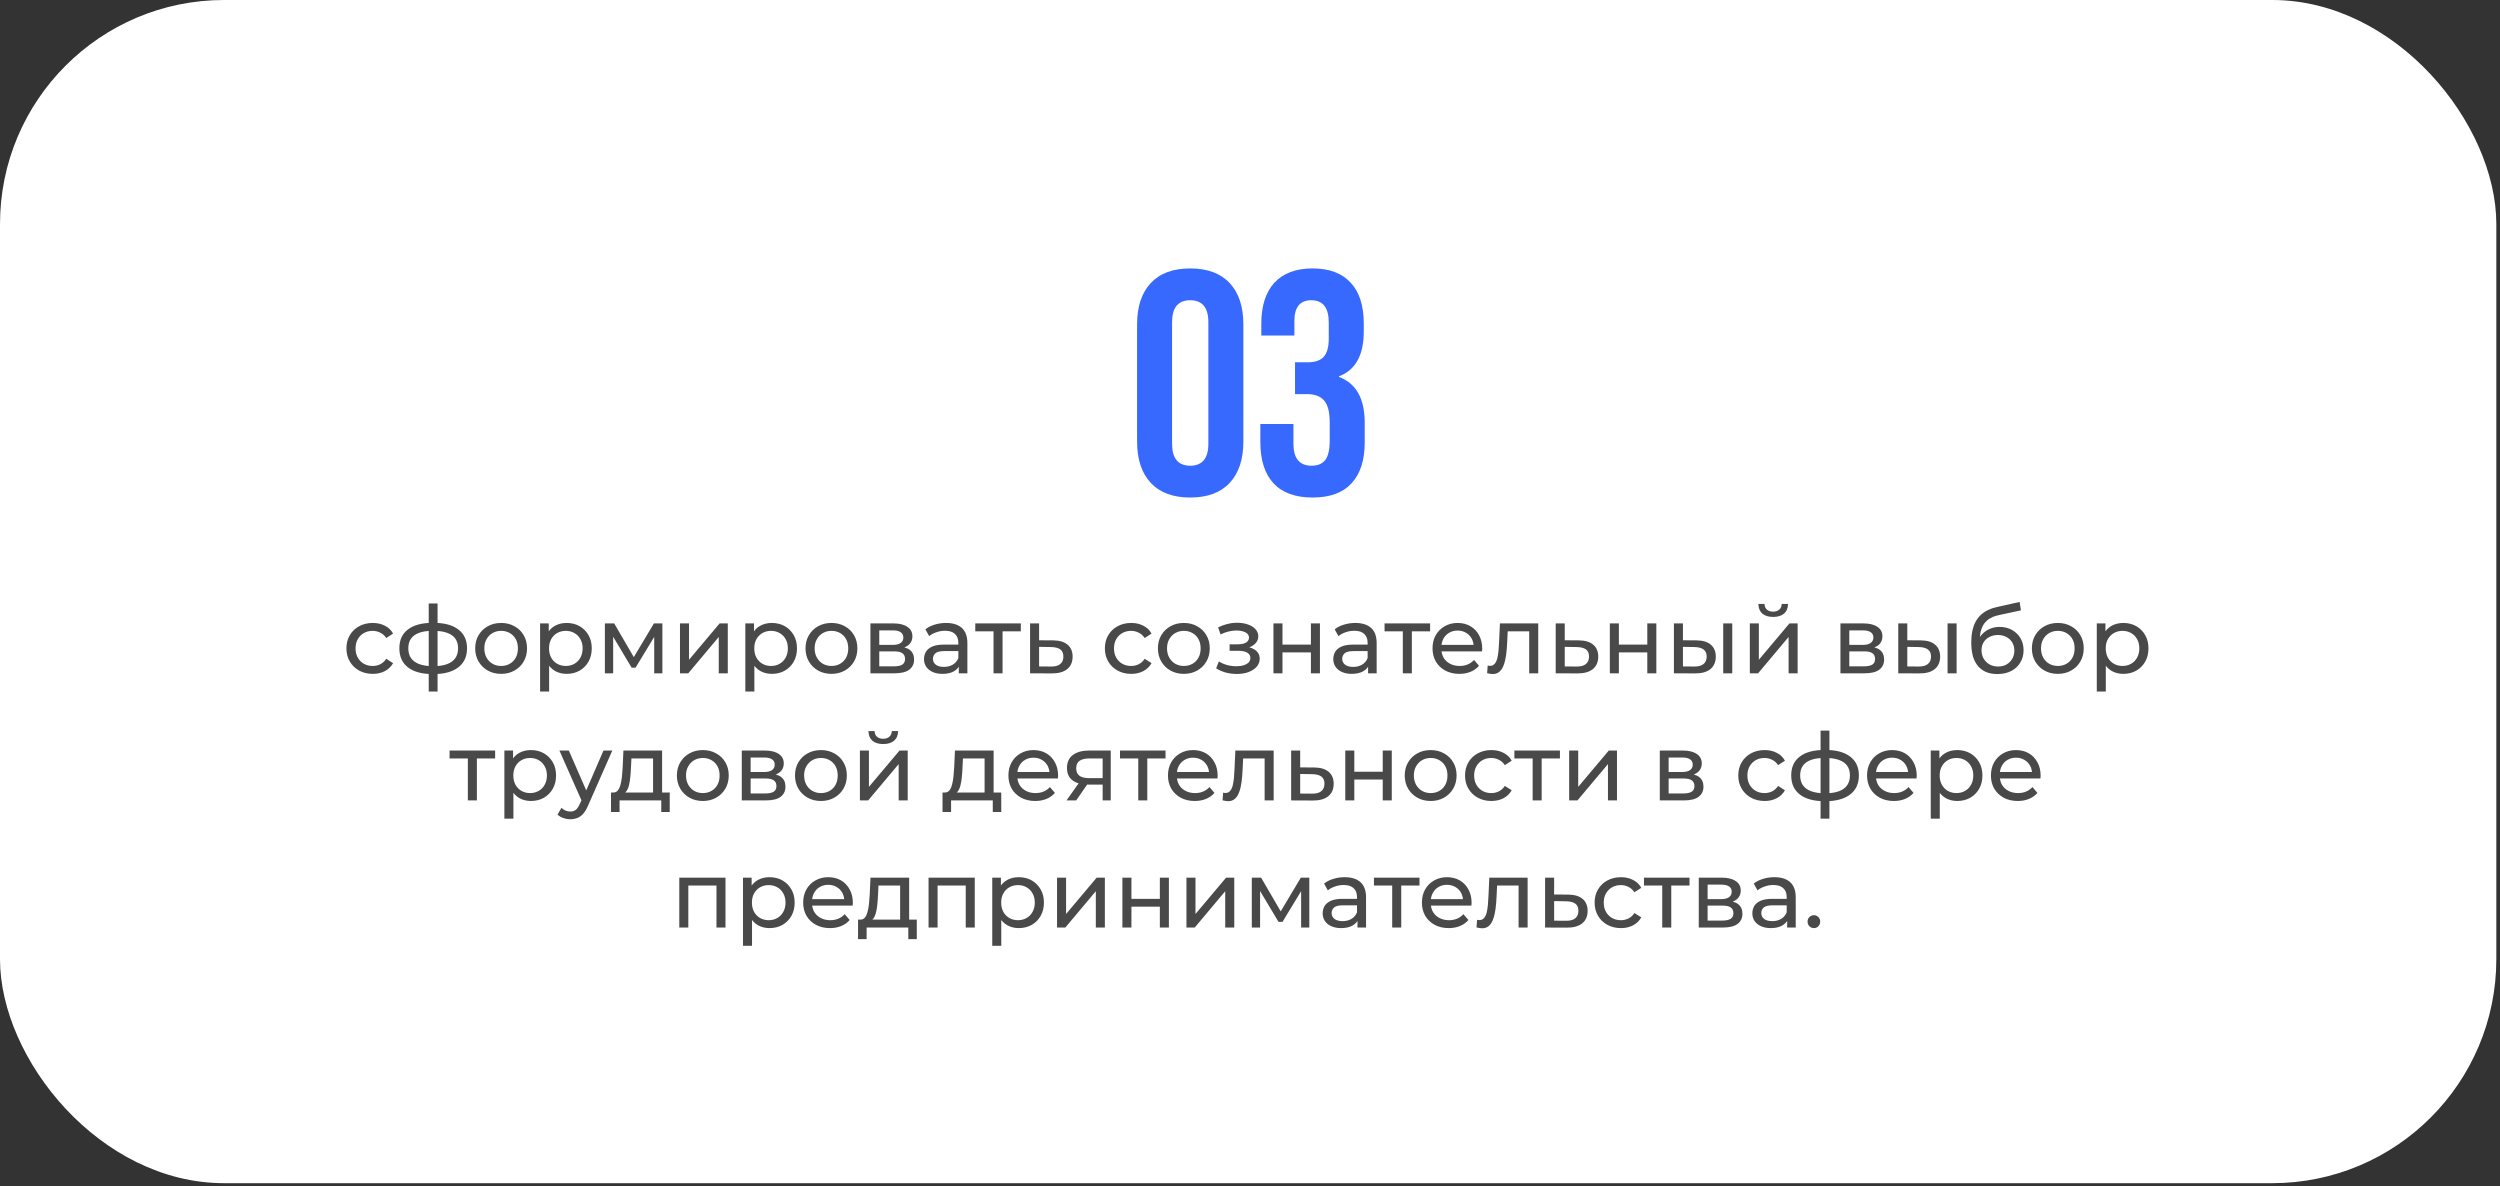 <?xml version="1.0" encoding="UTF-8"?> <svg xmlns="http://www.w3.org/2000/svg" width="531" height="252" viewBox="0 0 531 252" fill="none"><rect x="0" y="0" width="531" height="252" fill="#333333" stroke="none"/><rect width="530.221" height="251.308" rx="47.596" fill="white"></rect><path d="M79.177 143.13C78.097 143.13 77.131 142.896 76.278 142.43C75.438 141.963 74.779 141.324 74.299 140.511C73.819 139.698 73.579 138.765 73.579 137.712C73.579 136.659 73.819 135.726 74.299 134.914C74.779 134.101 75.438 133.468 76.278 133.014C77.131 132.548 78.097 132.315 79.177 132.315C80.136 132.315 80.989 132.508 81.735 132.895C82.495 133.268 83.081 133.827 83.495 134.574L82.035 135.513C81.689 134.993 81.262 134.614 80.756 134.374C80.263 134.121 79.73 133.994 79.157 133.994C78.464 133.994 77.844 134.147 77.297 134.454C76.751 134.76 76.318 135.193 75.998 135.753C75.678 136.3 75.518 136.953 75.518 137.712C75.518 138.472 75.678 139.132 75.998 139.691C76.318 140.251 76.751 140.684 77.297 140.991C77.844 141.297 78.464 141.45 79.157 141.45C79.73 141.45 80.263 141.33 80.756 141.091C81.262 140.837 81.689 140.451 82.035 139.931L83.495 140.851C83.081 141.584 82.495 142.15 81.735 142.55C80.989 142.936 80.136 143.13 79.177 143.13ZM92.14 143.17C92.127 143.17 92.08 143.17 92 143.17C91.933 143.17 91.867 143.17 91.8 143.17C91.734 143.17 91.694 143.17 91.68 143.17C89.508 143.143 87.822 142.663 86.623 141.73C85.423 140.784 84.823 139.438 84.823 137.692C84.823 135.96 85.423 134.634 86.623 133.714C87.835 132.781 89.541 132.308 91.74 132.295C91.767 132.295 91.807 132.295 91.86 132.295C91.927 132.295 91.987 132.295 92.04 132.295C92.107 132.295 92.147 132.295 92.16 132.295C94.385 132.295 96.111 132.761 97.337 133.694C98.577 134.627 99.197 135.96 99.197 137.692C99.197 139.451 98.577 140.804 97.337 141.75C96.098 142.696 94.365 143.17 92.14 143.17ZM92.1 141.49C93.259 141.49 94.219 141.344 94.979 141.051C95.751 140.757 96.331 140.331 96.718 139.771C97.104 139.211 97.297 138.518 97.297 137.692C97.297 136.879 97.104 136.2 96.718 135.653C96.331 135.107 95.751 134.694 94.979 134.414C94.219 134.134 93.259 133.994 92.1 133.994C92.073 133.994 92.02 133.994 91.94 133.994C91.86 133.994 91.813 133.994 91.8 133.994C90.667 133.994 89.721 134.141 88.962 134.434C88.215 134.714 87.655 135.127 87.282 135.673C86.909 136.22 86.722 136.893 86.722 137.692C86.722 138.505 86.909 139.191 87.282 139.751C87.669 140.311 88.235 140.737 88.981 141.031C89.741 141.324 90.681 141.477 91.8 141.49C91.827 141.49 91.873 141.49 91.94 141.49C92.02 141.49 92.073 141.49 92.1 141.49ZM91.061 146.888V128.177H92.94V146.888H91.061ZM106.447 143.13C105.381 143.13 104.434 142.896 103.608 142.43C102.782 141.963 102.129 141.324 101.649 140.511C101.169 139.685 100.929 138.752 100.929 137.712C100.929 136.659 101.169 135.726 101.649 134.914C102.129 134.101 102.782 133.468 103.608 133.014C104.434 132.548 105.381 132.315 106.447 132.315C107.5 132.315 108.439 132.548 109.265 133.014C110.105 133.468 110.758 134.101 111.225 134.914C111.704 135.713 111.944 136.646 111.944 137.712C111.944 138.765 111.704 139.698 111.225 140.511C110.758 141.324 110.105 141.963 109.265 142.43C108.439 142.896 107.5 143.13 106.447 143.13ZM106.447 141.45C107.126 141.45 107.733 141.297 108.266 140.991C108.812 140.684 109.239 140.251 109.545 139.691C109.852 139.118 110.005 138.458 110.005 137.712C110.005 136.953 109.852 136.3 109.545 135.753C109.239 135.193 108.812 134.76 108.266 134.454C107.733 134.147 107.126 133.994 106.447 133.994C105.767 133.994 105.161 134.147 104.628 134.454C104.095 134.76 103.668 135.193 103.348 135.753C103.028 136.3 102.869 136.953 102.869 137.712C102.869 138.458 103.028 139.118 103.348 139.691C103.668 140.251 104.095 140.684 104.628 140.991C105.161 141.297 105.767 141.45 106.447 141.45ZM120.333 143.13C119.453 143.13 118.647 142.93 117.914 142.53C117.194 142.117 116.614 141.51 116.175 140.711C115.748 139.911 115.535 138.912 115.535 137.712C115.535 136.513 115.741 135.513 116.155 134.714C116.581 133.914 117.154 133.314 117.874 132.914C118.607 132.515 119.426 132.315 120.333 132.315C121.372 132.315 122.292 132.541 123.091 132.994C123.891 133.448 124.524 134.081 124.99 134.894C125.457 135.693 125.69 136.633 125.69 137.712C125.69 138.792 125.457 139.738 124.99 140.551C124.524 141.364 123.891 141.997 123.091 142.45C122.292 142.903 121.372 143.13 120.333 143.13ZM114.715 146.888V132.415H116.554V135.273L116.434 137.732L116.634 140.191V146.888H114.715ZM120.173 141.45C120.852 141.45 121.459 141.297 121.992 140.991C122.538 140.684 122.965 140.251 123.271 139.691C123.591 139.118 123.751 138.458 123.751 137.712C123.751 136.953 123.591 136.3 123.271 135.753C122.965 135.193 122.538 134.76 121.992 134.454C121.459 134.147 120.852 133.994 120.173 133.994C119.506 133.994 118.9 134.147 118.354 134.454C117.82 134.76 117.394 135.193 117.074 135.753C116.768 136.3 116.614 136.953 116.614 137.712C116.614 138.458 116.768 139.118 117.074 139.691C117.394 140.251 117.82 140.684 118.354 140.991C118.9 141.297 119.506 141.45 120.173 141.45ZM128.478 143.01V132.415H130.457L135.015 140.251H134.215L138.893 132.415H140.692V143.01H138.953V134.574L139.273 134.754L134.995 141.81H134.156L129.858 134.614L130.237 134.534V143.01H128.478ZM144.428 143.01V132.415H146.347V140.131L152.844 132.415H154.583V143.01H152.664V135.293L146.187 143.01H144.428ZM163.925 143.13C163.045 143.13 162.239 142.93 161.506 142.53C160.786 142.117 160.207 141.51 159.767 140.711C159.34 139.911 159.127 138.912 159.127 137.712C159.127 136.513 159.334 135.513 159.747 134.714C160.173 133.914 160.746 133.314 161.466 132.914C162.199 132.515 163.019 132.315 163.925 132.315C164.964 132.315 165.884 132.541 166.684 132.994C167.483 133.448 168.116 134.081 168.583 134.894C169.049 135.693 169.282 136.633 169.282 137.712C169.282 138.792 169.049 139.738 168.583 140.551C168.116 141.364 167.483 141.997 166.684 142.45C165.884 142.903 164.964 143.13 163.925 143.13ZM158.308 146.888V132.415H160.147V135.273L160.027 137.732L160.227 140.191V146.888H158.308ZM163.765 141.45C164.445 141.45 165.051 141.297 165.584 140.991C166.131 140.684 166.557 140.251 166.864 139.691C167.183 139.118 167.343 138.458 167.343 137.712C167.343 136.953 167.183 136.3 166.864 135.753C166.557 135.193 166.131 134.76 165.584 134.454C165.051 134.147 164.445 133.994 163.765 133.994C163.099 133.994 162.492 134.147 161.946 134.454C161.413 134.76 160.986 135.193 160.667 135.753C160.36 136.3 160.207 136.953 160.207 137.712C160.207 138.458 160.36 139.118 160.667 139.691C160.986 140.251 161.413 140.684 161.946 140.991C162.492 141.297 163.099 141.45 163.765 141.45ZM176.608 143.13C175.542 143.13 174.596 142.896 173.77 142.43C172.943 141.963 172.29 141.324 171.811 140.511C171.331 139.685 171.091 138.752 171.091 137.712C171.091 136.659 171.331 135.726 171.811 134.914C172.29 134.101 172.943 133.468 173.77 133.014C174.596 132.548 175.542 132.315 176.608 132.315C177.661 132.315 178.601 132.548 179.427 133.014C180.267 133.468 180.92 134.101 181.386 134.914C181.866 135.713 182.106 136.646 182.106 137.712C182.106 138.765 181.866 139.698 181.386 140.511C180.92 141.324 180.267 141.963 179.427 142.43C178.601 142.896 177.661 143.13 176.608 143.13ZM176.608 141.45C177.288 141.45 177.894 141.297 178.427 140.991C178.974 140.684 179.4 140.251 179.707 139.691C180.013 139.118 180.167 138.458 180.167 137.712C180.167 136.953 180.013 136.3 179.707 135.753C179.4 135.193 178.974 134.76 178.427 134.454C177.894 134.147 177.288 133.994 176.608 133.994C175.929 133.994 175.322 134.147 174.789 134.454C174.256 134.76 173.83 135.193 173.51 135.753C173.19 136.3 173.03 136.953 173.03 137.712C173.03 138.458 173.19 139.118 173.51 139.691C173.83 140.251 174.256 140.684 174.789 140.991C175.322 141.297 175.929 141.45 176.608 141.45ZM184.877 143.01V132.415H189.795C191.034 132.415 192.007 132.655 192.713 133.134C193.433 133.601 193.793 134.267 193.793 135.133C193.793 136 193.453 136.673 192.773 137.152C192.107 137.619 191.221 137.852 190.114 137.852L190.414 137.332C191.68 137.332 192.62 137.566 193.233 138.032C193.846 138.498 194.152 139.185 194.152 140.091C194.152 141.011 193.806 141.73 193.113 142.25C192.433 142.756 191.387 143.01 189.974 143.01H184.877ZM186.756 141.53H189.835C190.634 141.53 191.234 141.41 191.634 141.171C192.033 140.917 192.233 140.518 192.233 139.971C192.233 139.411 192.047 139.005 191.674 138.752C191.314 138.485 190.741 138.352 189.954 138.352H186.756V141.53ZM186.756 136.973H189.635C190.368 136.973 190.921 136.839 191.294 136.573C191.68 136.293 191.874 135.906 191.874 135.413C191.874 134.907 191.68 134.527 191.294 134.274C190.921 134.021 190.368 133.894 189.635 133.894H186.756V136.973ZM203.653 143.01V140.771L203.553 140.351V136.533C203.553 135.72 203.313 135.093 202.833 134.654C202.367 134.201 201.661 133.974 200.714 133.974C200.088 133.974 199.475 134.081 198.875 134.294C198.276 134.494 197.769 134.767 197.356 135.113L196.556 133.674C197.103 133.234 197.756 132.901 198.515 132.675C199.288 132.435 200.095 132.315 200.934 132.315C202.387 132.315 203.506 132.668 204.293 133.374C205.079 134.081 205.472 135.16 205.472 136.613V143.01H203.653ZM200.175 143.13C199.388 143.13 198.695 142.996 198.096 142.73C197.509 142.463 197.056 142.097 196.736 141.63C196.416 141.151 196.257 140.611 196.257 140.011C196.257 139.438 196.39 138.918 196.656 138.452C196.936 137.985 197.383 137.612 197.996 137.332C198.622 137.053 199.462 136.913 200.515 136.913H203.873V138.292H200.594C199.635 138.292 198.989 138.452 198.655 138.772C198.322 139.092 198.156 139.478 198.156 139.931C198.156 140.451 198.362 140.871 198.775 141.191C199.188 141.497 199.762 141.65 200.495 141.65C201.214 141.65 201.841 141.49 202.374 141.171C202.92 140.851 203.313 140.384 203.553 139.771L203.933 141.091C203.68 141.717 203.233 142.217 202.594 142.59C201.954 142.95 201.148 143.13 200.175 143.13ZM211.027 143.01V133.594L211.507 134.094H207.149V132.415H216.824V134.094H212.486L212.946 133.594V143.01H211.027ZM223.684 136.013C225.03 136.026 226.056 136.333 226.763 136.933C227.469 137.532 227.822 138.379 227.822 139.471C227.822 140.617 227.436 141.504 226.663 142.13C225.89 142.743 224.797 143.043 223.384 143.03L218.786 143.01V132.415H220.705V135.993L223.684 136.013ZM223.224 141.57C224.09 141.584 224.744 141.41 225.183 141.051C225.636 140.691 225.863 140.158 225.863 139.451C225.863 138.758 225.643 138.252 225.203 137.932C224.763 137.612 224.104 137.446 223.224 137.432L220.705 137.392V141.55L223.224 141.57ZM240.271 143.13C239.192 143.13 238.225 142.896 237.372 142.43C236.533 141.963 235.873 141.324 235.393 140.511C234.914 139.698 234.674 138.765 234.674 137.712C234.674 136.659 234.914 135.726 235.393 134.914C235.873 134.101 236.533 133.468 237.372 133.014C238.225 132.548 239.192 132.315 240.271 132.315C241.231 132.315 242.083 132.508 242.83 132.895C243.589 133.268 244.176 133.827 244.589 134.574L243.13 135.513C242.783 134.993 242.357 134.614 241.85 134.374C241.357 134.121 240.824 133.994 240.251 133.994C239.558 133.994 238.938 134.147 238.392 134.454C237.846 134.76 237.412 135.193 237.093 135.753C236.773 136.3 236.613 136.953 236.613 137.712C236.613 138.472 236.773 139.132 237.093 139.691C237.412 140.251 237.846 140.684 238.392 140.991C238.938 141.297 239.558 141.45 240.251 141.45C240.824 141.45 241.357 141.33 241.85 141.091C242.357 140.837 242.783 140.451 243.13 139.931L244.589 140.851C244.176 141.584 243.589 142.15 242.83 142.55C242.083 142.936 241.231 143.13 240.271 143.13ZM251.455 143.13C250.389 143.13 249.443 142.896 248.617 142.43C247.79 141.963 247.137 141.324 246.657 140.511C246.178 139.685 245.938 138.752 245.938 137.712C245.938 136.659 246.178 135.726 246.657 134.914C247.137 134.101 247.79 133.468 248.617 133.014C249.443 132.548 250.389 132.315 251.455 132.315C252.508 132.315 253.448 132.548 254.274 133.014C255.113 133.468 255.766 134.101 256.233 134.914C256.713 135.713 256.953 136.646 256.953 137.712C256.953 138.765 256.713 139.698 256.233 140.511C255.766 141.324 255.113 141.963 254.274 142.43C253.448 142.896 252.508 143.13 251.455 143.13ZM251.455 141.45C252.135 141.45 252.741 141.297 253.274 140.991C253.821 140.684 254.247 140.251 254.554 139.691C254.86 139.118 255.013 138.458 255.013 137.712C255.013 136.953 254.86 136.3 254.554 135.753C254.247 135.193 253.821 134.76 253.274 134.454C252.741 134.147 252.135 133.994 251.455 133.994C250.776 133.994 250.169 134.147 249.636 134.454C249.103 134.76 248.677 135.193 248.357 135.753C248.037 136.3 247.877 136.953 247.877 137.712C247.877 138.458 248.037 139.118 248.357 139.691C248.677 140.251 249.103 140.684 249.636 140.991C250.169 141.297 250.776 141.45 251.455 141.45ZM262.705 143.15C261.905 143.15 261.119 143.05 260.346 142.85C259.587 142.636 258.907 142.337 258.307 141.95L258.887 140.491C259.393 140.811 259.973 141.064 260.626 141.25C261.279 141.424 261.939 141.51 262.605 141.51C263.218 141.51 263.745 141.437 264.184 141.29C264.637 141.144 264.984 140.944 265.224 140.691C265.464 140.424 265.584 140.118 265.584 139.771C265.584 139.278 265.364 138.898 264.924 138.632C264.484 138.365 263.871 138.232 263.085 138.232H261.166V136.853H262.965C263.431 136.853 263.838 136.799 264.184 136.693C264.531 136.586 264.797 136.426 264.984 136.213C265.184 135.986 265.284 135.726 265.284 135.433C265.284 135.113 265.171 134.84 264.944 134.614C264.717 134.387 264.398 134.214 263.984 134.094C263.585 133.974 263.112 133.914 262.565 133.914C262.032 133.927 261.486 134.001 260.926 134.134C260.38 134.267 259.82 134.474 259.247 134.754L258.727 133.254C259.367 132.948 259.993 132.715 260.606 132.555C261.232 132.381 261.852 132.288 262.465 132.275C263.385 132.248 264.204 132.355 264.924 132.595C265.644 132.821 266.21 133.154 266.623 133.594C267.05 134.034 267.263 134.554 267.263 135.153C267.263 135.66 267.103 136.113 266.783 136.513C266.463 136.899 266.037 137.206 265.504 137.432C264.971 137.659 264.358 137.772 263.665 137.772L263.745 137.312C264.931 137.312 265.864 137.546 266.543 138.012C267.223 138.478 267.563 139.112 267.563 139.911C267.563 140.551 267.35 141.117 266.923 141.61C266.497 142.09 265.917 142.47 265.184 142.75C264.464 143.016 263.638 143.15 262.705 143.15ZM270.48 143.01V132.415H272.399V136.913H278.436V132.415H280.355V143.01H278.436V138.572H272.399V143.01H270.48ZM290.584 143.01V140.771L290.484 140.351V136.533C290.484 135.72 290.244 135.093 289.764 134.654C289.298 134.201 288.591 133.974 287.645 133.974C287.019 133.974 286.406 134.081 285.806 134.294C285.206 134.494 284.7 134.767 284.287 135.113L283.487 133.674C284.034 133.234 284.687 132.901 285.446 132.675C286.219 132.435 287.026 132.315 287.865 132.315C289.318 132.315 290.437 132.668 291.224 133.374C292.01 134.081 292.403 135.16 292.403 136.613V143.01H290.584ZM287.106 143.13C286.319 143.13 285.626 142.996 285.027 142.73C284.44 142.463 283.987 142.097 283.667 141.63C283.347 141.151 283.187 140.611 283.187 140.011C283.187 139.438 283.321 138.918 283.587 138.452C283.867 137.985 284.314 137.612 284.927 137.332C285.553 137.053 286.393 136.913 287.445 136.913H290.804V138.292H287.525C286.566 138.292 285.919 138.452 285.586 138.772C285.253 139.092 285.086 139.478 285.086 139.931C285.086 140.451 285.293 140.871 285.706 141.191C286.119 141.497 286.692 141.65 287.425 141.65C288.145 141.65 288.771 141.49 289.304 141.171C289.851 140.851 290.244 140.384 290.484 139.771L290.864 141.091C290.611 141.717 290.164 142.217 289.524 142.59C288.885 142.95 288.078 143.13 287.106 143.13ZM297.958 143.01V133.594L298.437 134.094H294.08V132.415H303.755V134.094H299.417L299.877 133.594V143.01H297.958ZM309.966 143.13C308.834 143.13 307.834 142.896 306.968 142.43C306.115 141.963 305.449 141.324 304.969 140.511C304.502 139.698 304.269 138.765 304.269 137.712C304.269 136.659 304.496 135.726 304.949 134.914C305.415 134.101 306.048 133.468 306.848 133.014C307.661 132.548 308.574 132.315 309.587 132.315C310.613 132.315 311.519 132.541 312.305 132.994C313.092 133.448 313.705 134.087 314.144 134.914C314.598 135.726 314.824 136.679 314.824 137.772C314.824 137.852 314.817 137.945 314.804 138.052C314.804 138.159 314.797 138.259 314.784 138.352H305.768V136.973H313.785L313.005 137.452C313.018 136.773 312.878 136.166 312.585 135.633C312.292 135.1 311.885 134.687 311.366 134.394C310.859 134.087 310.266 133.934 309.587 133.934C308.92 133.934 308.327 134.087 307.807 134.394C307.288 134.687 306.881 135.107 306.588 135.653C306.295 136.186 306.148 136.799 306.148 137.492V137.812C306.148 138.518 306.308 139.151 306.628 139.711C306.961 140.258 307.421 140.684 308.007 140.991C308.594 141.297 309.267 141.45 310.026 141.45C310.653 141.45 311.219 141.344 311.726 141.131C312.245 140.917 312.698 140.597 313.085 140.171L314.144 141.41C313.665 141.97 313.065 142.397 312.345 142.69C311.639 142.983 310.846 143.13 309.966 143.13ZM315.866 142.99L315.986 141.37C316.08 141.384 316.166 141.397 316.246 141.41C316.326 141.424 316.399 141.43 316.466 141.43C316.893 141.43 317.226 141.284 317.466 140.991C317.719 140.697 317.905 140.311 318.025 139.831C318.145 139.338 318.232 138.785 318.285 138.172C318.339 137.559 318.379 136.946 318.405 136.333L318.585 132.415H326.721V143.01H324.802V133.534L325.262 134.094H319.824L320.264 133.514L320.124 136.453C320.084 137.386 320.011 138.259 319.904 139.072C319.798 139.884 319.631 140.597 319.405 141.211C319.191 141.824 318.892 142.303 318.505 142.65C318.132 142.996 317.646 143.17 317.046 143.17C316.873 143.17 316.686 143.15 316.486 143.11C316.3 143.083 316.093 143.043 315.866 142.99ZM335.33 136.013C336.676 136.026 337.702 136.333 338.408 136.933C339.114 137.532 339.468 138.379 339.468 139.471C339.468 140.617 339.081 141.504 338.308 142.13C337.535 142.743 336.442 143.043 335.03 143.03L330.432 143.01V132.415H332.351V135.993L335.33 136.013ZM334.87 141.57C335.736 141.584 336.389 141.41 336.829 141.051C337.282 140.691 337.508 140.158 337.508 139.451C337.508 138.758 337.289 138.252 336.849 137.932C336.409 137.612 335.749 137.446 334.87 137.432L332.351 137.392V141.55L334.87 141.57ZM341.93 143.01V132.415H343.849V136.913H349.886V132.415H351.806V143.01H349.886V138.572H343.849V143.01H341.93ZM366.012 143.01V132.415H367.931V143.01H366.012ZM360.315 136.013C361.661 136.026 362.68 136.333 363.373 136.933C364.08 137.532 364.433 138.379 364.433 139.471C364.433 140.617 364.046 141.504 363.273 142.13C362.514 142.743 361.421 143.043 359.995 143.03L355.537 143.01V132.415H357.456V135.993L360.315 136.013ZM359.855 141.57C360.708 141.584 361.361 141.41 361.814 141.051C362.267 140.691 362.494 140.158 362.494 139.451C362.494 138.758 362.267 138.252 361.814 137.932C361.374 137.612 360.721 137.446 359.855 137.432L357.456 137.392V141.55L359.855 141.57ZM371.662 143.01V132.415H373.581V140.131L380.078 132.415H381.817V143.01H379.898V135.293L373.421 143.01H371.662ZM376.62 131.035C375.647 131.035 374.881 130.802 374.321 130.336C373.774 129.856 373.495 129.17 373.481 128.277H374.781C374.794 128.783 374.96 129.183 375.28 129.476C375.614 129.769 376.053 129.916 376.6 129.916C377.146 129.916 377.586 129.769 377.919 129.476C378.252 129.183 378.425 128.783 378.439 128.277H379.778C379.765 129.17 379.478 129.856 378.919 130.336C378.359 130.802 377.593 131.035 376.62 131.035ZM390.911 143.01V132.415H395.828C397.068 132.415 398.041 132.655 398.747 133.134C399.467 133.601 399.826 134.267 399.826 135.133C399.826 136 399.486 136.673 398.807 137.152C398.14 137.619 397.254 137.852 396.148 137.852L396.448 137.332C397.714 137.332 398.654 137.566 399.267 138.032C399.88 138.498 400.186 139.185 400.186 140.091C400.186 141.011 399.84 141.73 399.147 142.25C398.467 142.756 397.421 143.01 396.008 143.01H390.911ZM392.79 141.53H395.868C396.668 141.53 397.268 141.41 397.667 141.171C398.067 140.917 398.267 140.518 398.267 139.971C398.267 139.411 398.081 139.005 397.707 138.752C397.348 138.485 396.774 138.352 395.988 138.352H392.79V141.53ZM392.79 136.973H395.668C396.401 136.973 396.954 136.839 397.328 136.573C397.714 136.293 397.907 135.906 397.907 135.413C397.907 134.907 397.714 134.527 397.328 134.274C396.954 134.021 396.401 133.894 395.668 133.894H392.79V136.973ZM413.665 143.01V132.415H415.584V143.01H413.665ZM407.968 136.013C409.314 136.026 410.333 136.333 411.026 136.933C411.732 137.532 412.086 138.379 412.086 139.471C412.086 140.617 411.699 141.504 410.926 142.13C410.166 142.743 409.074 143.043 407.648 143.03L403.19 143.01V132.415H405.109V135.993L407.968 136.013ZM407.508 141.57C408.361 141.584 409.014 141.41 409.467 141.051C409.92 140.691 410.147 140.158 410.147 139.451C410.147 138.758 409.92 138.252 409.467 137.932C409.027 137.612 408.374 137.446 407.508 137.432L405.109 137.392V141.55L407.508 141.57ZM424.213 143.17C423.333 143.17 422.553 143.03 421.874 142.75C421.207 142.47 420.634 142.057 420.155 141.51C419.675 140.951 419.308 140.251 419.055 139.411C418.815 138.558 418.695 137.559 418.695 136.413C418.695 135.507 418.775 134.694 418.935 133.974C419.095 133.254 419.322 132.615 419.615 132.055C419.921 131.495 420.294 131.009 420.734 130.596C421.187 130.182 421.694 129.843 422.254 129.576C422.827 129.296 423.453 129.083 424.133 128.936L428.97 127.857L429.25 129.636L424.792 130.596C424.526 130.649 424.206 130.729 423.833 130.835C423.46 130.942 423.08 131.109 422.693 131.335C422.307 131.548 421.947 131.848 421.614 132.235C421.281 132.621 421.014 133.128 420.814 133.754C420.614 134.367 420.514 135.127 420.514 136.033C420.514 136.286 420.521 136.479 420.534 136.613C420.548 136.746 420.561 136.879 420.574 137.013C420.601 137.146 420.621 137.346 420.634 137.612L419.835 136.793C420.048 136.06 420.388 135.42 420.854 134.874C421.321 134.327 421.88 133.907 422.533 133.614C423.2 133.308 423.926 133.154 424.712 133.154C425.699 133.154 426.571 133.368 427.331 133.794C428.104 134.221 428.71 134.807 429.15 135.553C429.59 136.3 429.81 137.152 429.81 138.112C429.81 139.085 429.577 139.958 429.11 140.731C428.657 141.49 428.011 142.09 427.171 142.53C426.332 142.956 425.345 143.17 424.213 143.17ZM424.392 141.57C425.072 141.57 425.672 141.424 426.192 141.131C426.711 140.824 427.118 140.418 427.411 139.911C427.704 139.391 427.851 138.812 427.851 138.172C427.851 137.532 427.704 136.966 427.411 136.473C427.118 135.98 426.711 135.593 426.192 135.313C425.672 135.02 425.059 134.874 424.352 134.874C423.686 134.874 423.086 135.013 422.553 135.293C422.02 135.56 421.607 135.94 421.314 136.433C421.021 136.913 420.874 137.472 420.874 138.112C420.874 138.752 421.021 139.338 421.314 139.871C421.62 140.391 422.034 140.804 422.553 141.111C423.086 141.417 423.699 141.57 424.392 141.57ZM437.089 143.13C436.022 143.13 435.076 142.896 434.25 142.43C433.424 141.963 432.771 141.324 432.291 140.511C431.811 139.685 431.571 138.752 431.571 137.712C431.571 136.659 431.811 135.726 432.291 134.914C432.771 134.101 433.424 133.468 434.25 133.014C435.076 132.548 436.022 132.315 437.089 132.315C438.141 132.315 439.081 132.548 439.907 133.014C440.747 133.468 441.4 134.101 441.866 134.914C442.346 135.713 442.586 136.646 442.586 137.712C442.586 138.765 442.346 139.698 441.866 140.511C441.4 141.324 440.747 141.963 439.907 142.43C439.081 142.896 438.141 143.13 437.089 143.13ZM437.089 141.45C437.768 141.45 438.375 141.297 438.908 140.991C439.454 140.684 439.881 140.251 440.187 139.691C440.494 139.118 440.647 138.458 440.647 137.712C440.647 136.953 440.494 136.3 440.187 135.753C439.881 135.193 439.454 134.76 438.908 134.454C438.375 134.147 437.768 133.994 437.089 133.994C436.409 133.994 435.803 134.147 435.269 134.454C434.736 134.76 434.31 135.193 433.99 135.753C433.67 136.3 433.51 136.953 433.51 137.712C433.51 138.458 433.67 139.118 433.99 139.691C434.31 140.251 434.736 140.684 435.269 140.991C435.803 141.297 436.409 141.45 437.089 141.45ZM450.974 143.13C450.095 143.13 449.289 142.93 448.556 142.53C447.836 142.117 447.256 141.51 446.816 140.711C446.39 139.911 446.177 138.912 446.177 137.712C446.177 136.513 446.383 135.513 446.796 134.714C447.223 133.914 447.796 133.314 448.516 132.914C449.249 132.515 450.068 132.315 450.974 132.315C452.014 132.315 452.933 132.541 453.733 132.994C454.533 133.448 455.166 134.081 455.632 134.894C456.099 135.693 456.332 136.633 456.332 137.712C456.332 138.792 456.099 139.738 455.632 140.551C455.166 141.364 454.533 141.997 453.733 142.45C452.933 142.903 452.014 143.13 450.974 143.13ZM445.357 146.888V132.415H447.196V135.273L447.076 137.732L447.276 140.191V146.888H445.357ZM450.814 141.45C451.494 141.45 452.101 141.297 452.634 140.991C453.18 140.684 453.606 140.251 453.913 139.691C454.233 139.118 454.393 138.458 454.393 137.712C454.393 136.953 454.233 136.3 453.913 135.753C453.606 135.193 453.18 134.76 452.634 134.454C452.101 134.147 451.494 133.994 450.814 133.994C450.148 133.994 449.542 134.147 448.995 134.454C448.462 134.76 448.036 135.193 447.716 135.753C447.409 136.3 447.256 136.953 447.256 137.712C447.256 138.458 447.409 139.118 447.716 139.691C448.036 140.251 448.462 140.684 448.995 140.991C449.542 141.297 450.148 141.45 450.814 141.45ZM99.371 170.01V160.594L99.851 161.094H95.493V159.415H105.169V161.094H100.831L101.291 160.594V170.01H99.371ZM112.748 170.13C111.869 170.13 111.063 169.93 110.33 169.53C109.61 169.117 109.03 168.51 108.59 167.711C108.164 166.911 107.951 165.912 107.951 164.712C107.951 163.513 108.157 162.513 108.57 161.714C108.997 160.914 109.57 160.314 110.29 159.914C111.023 159.515 111.842 159.315 112.748 159.315C113.788 159.315 114.707 159.541 115.507 159.994C116.307 160.448 116.94 161.081 117.406 161.894C117.873 162.693 118.106 163.633 118.106 164.712C118.106 165.792 117.873 166.738 117.406 167.551C116.94 168.364 116.307 168.997 115.507 169.45C114.707 169.903 113.788 170.13 112.748 170.13ZM107.131 173.888V159.415H108.97V162.273L108.85 164.732L109.05 167.191V173.888H107.131ZM112.588 168.45C113.268 168.45 113.875 168.297 114.408 167.991C114.954 167.684 115.38 167.251 115.687 166.691C116.007 166.118 116.167 165.458 116.167 164.712C116.167 163.953 116.007 163.3 115.687 162.753C115.38 162.193 114.954 161.76 114.408 161.454C113.875 161.147 113.268 160.994 112.588 160.994C111.922 160.994 111.316 161.147 110.769 161.454C110.236 161.76 109.81 162.193 109.49 162.753C109.183 163.3 109.03 163.953 109.03 164.712C109.03 165.458 109.183 166.118 109.49 166.691C109.81 167.251 110.236 167.684 110.769 167.991C111.316 168.297 111.922 168.45 112.588 168.45ZM121.141 174.008C120.634 174.008 120.141 173.921 119.662 173.748C119.182 173.588 118.769 173.348 118.422 173.028L119.242 171.589C119.508 171.842 119.802 172.035 120.121 172.169C120.441 172.302 120.781 172.369 121.141 172.369C121.607 172.369 121.994 172.249 122.3 172.009C122.607 171.769 122.893 171.342 123.16 170.729L123.82 169.27L124.02 169.03L128.178 159.415H130.057L124.919 171.069C124.613 171.815 124.266 172.402 123.88 172.828C123.506 173.255 123.093 173.555 122.64 173.728C122.187 173.914 121.687 174.008 121.141 174.008ZM123.66 170.349L118.822 159.415H120.821L124.939 168.85L123.66 170.349ZM138.711 169.11V161.094H134.114L134.014 163.133C133.987 163.799 133.94 164.446 133.874 165.072C133.82 165.685 133.727 166.251 133.594 166.771C133.474 167.291 133.294 167.717 133.054 168.051C132.814 168.384 132.494 168.59 132.095 168.67L130.195 168.33C130.609 168.344 130.942 168.211 131.195 167.931C131.448 167.637 131.641 167.238 131.775 166.731C131.921 166.225 132.028 165.652 132.095 165.012C132.161 164.359 132.214 163.686 132.254 162.993L132.414 159.415H140.63V169.11H138.711ZM129.776 172.468V168.33H142.25V172.468H140.451V170.01H131.595V172.468H129.776ZM149.288 170.13C148.221 170.13 147.275 169.896 146.449 169.43C145.623 168.963 144.97 168.324 144.49 167.511C144.01 166.685 143.77 165.752 143.77 164.712C143.77 163.659 144.01 162.726 144.49 161.914C144.97 161.101 145.623 160.468 146.449 160.014C147.275 159.548 148.221 159.315 149.288 159.315C150.34 159.315 151.28 159.548 152.106 160.014C152.946 160.468 153.599 161.101 154.065 161.914C154.545 162.713 154.785 163.646 154.785 164.712C154.785 165.765 154.545 166.698 154.065 167.511C153.599 168.324 152.946 168.963 152.106 169.43C151.28 169.896 150.34 170.13 149.288 170.13ZM149.288 168.45C149.967 168.45 150.574 168.297 151.107 167.991C151.653 167.684 152.08 167.251 152.386 166.691C152.693 166.118 152.846 165.458 152.846 164.712C152.846 163.953 152.693 163.3 152.386 162.753C152.08 162.193 151.653 161.76 151.107 161.454C150.574 161.147 149.967 160.994 149.288 160.994C148.608 160.994 148.001 161.147 147.468 161.454C146.935 161.76 146.509 162.193 146.189 162.753C145.869 163.3 145.709 163.953 145.709 164.712C145.709 165.458 145.869 166.118 146.189 166.691C146.509 167.251 146.935 167.684 147.468 167.991C148.001 168.297 148.608 168.45 149.288 168.45ZM157.556 170.01V159.415H162.474C163.713 159.415 164.686 159.655 165.392 160.134C166.112 160.601 166.472 161.267 166.472 162.133C166.472 163 166.132 163.673 165.452 164.152C164.786 164.619 163.9 164.852 162.794 164.852L163.093 164.332C164.359 164.332 165.299 164.566 165.912 165.032C166.525 165.498 166.832 166.185 166.832 167.091C166.832 168.011 166.485 168.73 165.792 169.25C165.112 169.756 164.066 170.01 162.654 170.01H157.556ZM159.435 168.53H162.514C163.313 168.53 163.913 168.41 164.313 168.171C164.713 167.917 164.913 167.518 164.913 166.971C164.913 166.411 164.726 166.005 164.353 165.752C163.993 165.485 163.42 165.352 162.634 165.352H159.435V168.53ZM159.435 163.973H162.314C163.047 163.973 163.6 163.839 163.973 163.573C164.359 163.293 164.553 162.906 164.553 162.413C164.553 161.907 164.359 161.527 163.973 161.274C163.6 161.021 163.047 160.894 162.314 160.894H159.435V163.973ZM174.373 170.13C173.307 170.13 172.361 169.896 171.534 169.43C170.708 168.963 170.055 168.324 169.575 167.511C169.096 166.685 168.856 165.752 168.856 164.712C168.856 163.659 169.096 162.726 169.575 161.914C170.055 161.101 170.708 160.468 171.534 160.014C172.361 159.548 173.307 159.315 174.373 159.315C175.426 159.315 176.365 159.548 177.192 160.014C178.031 160.468 178.684 161.101 179.151 161.914C179.631 162.713 179.87 163.646 179.87 164.712C179.87 165.765 179.631 166.698 179.151 167.511C178.684 168.324 178.031 168.963 177.192 169.43C176.365 169.896 175.426 170.13 174.373 170.13ZM174.373 168.45C175.053 168.45 175.659 168.297 176.192 167.991C176.739 167.684 177.165 167.251 177.472 166.691C177.778 166.118 177.931 165.458 177.931 164.712C177.931 163.953 177.778 163.3 177.472 162.753C177.165 162.193 176.739 161.76 176.192 161.454C175.659 161.147 175.053 160.994 174.373 160.994C173.693 160.994 173.087 161.147 172.554 161.454C172.021 161.76 171.594 162.193 171.275 162.753C170.955 163.3 170.795 163.953 170.795 164.712C170.795 165.458 170.955 166.118 171.275 166.691C171.594 167.251 172.021 167.684 172.554 167.991C173.087 168.297 173.693 168.45 174.373 168.45ZM182.642 170.01V159.415H184.561V167.131L191.058 159.415H192.797V170.01H190.878V162.293L184.401 170.01H182.642ZM187.599 158.035C186.626 158.035 185.86 157.802 185.3 157.336C184.754 156.856 184.474 156.17 184.461 155.277H185.76C185.773 155.783 185.94 156.183 186.26 156.476C186.593 156.769 187.033 156.916 187.579 156.916C188.126 156.916 188.565 156.769 188.899 156.476C189.232 156.183 189.405 155.783 189.418 155.277H190.758C190.744 156.17 190.458 156.856 189.898 157.336C189.338 157.802 188.572 158.035 187.599 158.035ZM209.127 169.11V161.094H204.529L204.429 163.133C204.402 163.799 204.356 164.446 204.289 165.072C204.236 165.685 204.142 166.251 204.009 166.771C203.889 167.291 203.709 167.717 203.469 168.051C203.23 168.384 202.91 168.59 202.51 168.67L200.611 168.33C201.024 168.344 201.357 168.211 201.61 167.931C201.864 167.637 202.057 167.238 202.19 166.731C202.337 166.225 202.443 165.652 202.51 165.012C202.577 164.359 202.63 163.686 202.67 162.993L202.83 159.415H211.046V169.11H209.127ZM200.191 172.468V168.33H212.665V172.468H210.866V170.01H202.01V172.468H200.191ZM219.883 170.13C218.75 170.13 217.75 169.896 216.884 169.43C216.031 168.963 215.365 168.324 214.885 167.511C214.419 166.698 214.186 165.765 214.186 164.712C214.186 163.659 214.412 162.726 214.865 161.914C215.332 161.101 215.965 160.468 216.764 160.014C217.577 159.548 218.49 159.315 219.503 159.315C220.529 159.315 221.435 159.541 222.222 159.994C223.008 160.448 223.621 161.087 224.061 161.914C224.514 162.726 224.74 163.679 224.74 164.772C224.74 164.852 224.734 164.945 224.72 165.052C224.72 165.159 224.714 165.259 224.7 165.352H215.685V163.973H223.701L222.921 164.452C222.935 163.773 222.795 163.166 222.502 162.633C222.208 162.1 221.802 161.687 221.282 161.394C220.776 161.087 220.183 160.934 219.503 160.934C218.837 160.934 218.244 161.087 217.724 161.394C217.204 161.687 216.798 162.107 216.504 162.653C216.211 163.186 216.065 163.799 216.065 164.492V164.812C216.065 165.518 216.225 166.151 216.544 166.711C216.878 167.258 217.337 167.684 217.924 167.991C218.51 168.297 219.183 168.45 219.943 168.45C220.569 168.45 221.136 168.344 221.642 168.131C222.162 167.917 222.615 167.597 223.001 167.171L224.061 168.41C223.581 168.97 222.981 169.397 222.262 169.69C221.555 169.983 220.762 170.13 219.883 170.13ZM234.202 170.01V166.291L234.501 166.651H231.123C229.71 166.651 228.604 166.351 227.805 165.752C227.018 165.152 226.625 164.279 226.625 163.133C226.625 161.907 227.045 160.981 227.885 160.354C228.737 159.728 229.87 159.415 231.283 159.415H235.921V170.01H234.202ZM226.525 170.01L229.404 165.952H231.383L228.584 170.01H226.525ZM234.202 165.692V160.554L234.501 161.094H231.343C230.463 161.094 229.784 161.261 229.304 161.594C228.824 161.914 228.584 162.447 228.584 163.193C228.584 164.579 229.477 165.272 231.263 165.272H234.501L234.202 165.692ZM241.764 170.01V160.594L242.244 161.094H237.886V159.415H247.561V161.094H243.223L243.683 160.594V170.01H241.764ZM253.773 170.13C252.64 170.13 251.64 169.896 250.774 169.43C249.921 168.963 249.255 168.324 248.775 167.511C248.309 166.698 248.075 165.765 248.075 164.712C248.075 163.659 248.302 162.726 248.755 161.914C249.222 161.101 249.855 160.468 250.654 160.014C251.467 159.548 252.38 159.315 253.393 159.315C254.419 159.315 255.325 159.541 256.112 159.994C256.898 160.448 257.511 161.087 257.951 161.914C258.404 162.726 258.63 163.679 258.63 164.772C258.63 164.852 258.624 164.945 258.61 165.052C258.61 165.159 258.604 165.259 258.59 165.352H249.575V163.973H257.591L256.811 164.452C256.825 163.773 256.685 163.166 256.391 162.633C256.098 162.1 255.692 161.687 255.172 161.394C254.666 161.087 254.073 160.934 253.393 160.934C252.727 160.934 252.134 161.087 251.614 161.394C251.094 161.687 250.688 162.107 250.394 162.653C250.101 163.186 249.955 163.799 249.955 164.492V164.812C249.955 165.518 250.115 166.151 250.434 166.711C250.768 167.258 251.227 167.684 251.814 167.991C252.4 168.297 253.073 168.45 253.833 168.45C254.459 168.45 255.025 168.344 255.532 168.131C256.052 167.917 256.505 167.597 256.891 167.171L257.951 168.41C257.471 168.97 256.871 169.397 256.152 169.69C255.445 169.983 254.652 170.13 253.773 170.13ZM259.673 169.99L259.793 168.37C259.886 168.384 259.973 168.397 260.053 168.41C260.132 168.424 260.206 168.43 260.272 168.43C260.699 168.43 261.032 168.284 261.272 167.991C261.525 167.697 261.712 167.311 261.832 166.831C261.952 166.338 262.038 165.785 262.092 165.172C262.145 164.559 262.185 163.946 262.211 163.333L262.391 159.415H270.527V170.01H268.608V160.534L269.068 161.094H263.631L264.071 160.514L263.931 163.453C263.891 164.386 263.817 165.259 263.711 166.072C263.604 166.884 263.438 167.597 263.211 168.211C262.998 168.824 262.698 169.303 262.311 169.65C261.938 169.996 261.452 170.17 260.852 170.17C260.679 170.17 260.492 170.15 260.292 170.11C260.106 170.083 259.899 170.043 259.673 169.99ZM279.136 163.013C280.482 163.026 281.508 163.333 282.214 163.933C282.921 164.532 283.274 165.379 283.274 166.471C283.274 167.617 282.887 168.504 282.114 169.13C281.341 169.743 280.249 170.043 278.836 170.03L274.238 170.01V159.415H276.157V162.993L279.136 163.013ZM278.676 168.57C279.542 168.584 280.195 168.41 280.635 168.051C281.088 167.691 281.315 167.158 281.315 166.451C281.315 165.758 281.095 165.252 280.655 164.932C280.215 164.612 279.556 164.446 278.676 164.432L276.157 164.392V168.55L278.676 168.57ZM285.737 170.01V159.415H287.656V163.913H293.693V159.415H295.612V170.01H293.693V165.572H287.656V170.01H285.737ZM303.881 170.13C302.815 170.13 301.869 169.896 301.042 169.43C300.216 168.963 299.563 168.324 299.083 167.511C298.604 166.685 298.364 165.752 298.364 164.712C298.364 163.659 298.604 162.726 299.083 161.914C299.563 161.101 300.216 160.468 301.042 160.014C301.869 159.548 302.815 159.315 303.881 159.315C304.934 159.315 305.874 159.548 306.7 160.014C307.539 160.468 308.192 161.101 308.659 161.914C309.139 162.713 309.378 163.646 309.378 164.712C309.378 165.765 309.139 166.698 308.659 167.511C308.192 168.324 307.539 168.963 306.7 169.43C305.874 169.896 304.934 170.13 303.881 170.13ZM303.881 168.45C304.561 168.45 305.167 168.297 305.7 167.991C306.247 167.684 306.673 167.251 306.98 166.691C307.286 166.118 307.439 165.458 307.439 164.712C307.439 163.953 307.286 163.3 306.98 162.753C306.673 162.193 306.247 161.76 305.7 161.454C305.167 161.147 304.561 160.994 303.881 160.994C303.201 160.994 302.595 161.147 302.062 161.454C301.529 161.76 301.102 162.193 300.783 162.753C300.463 163.3 300.303 163.953 300.303 164.712C300.303 165.458 300.463 166.118 300.783 166.691C301.102 167.251 301.529 167.684 302.062 167.991C302.595 168.297 303.201 168.45 303.881 168.45ZM316.767 170.13C315.688 170.13 314.722 169.896 313.869 169.43C313.029 168.963 312.37 168.324 311.89 167.511C311.41 166.698 311.17 165.765 311.17 164.712C311.17 163.659 311.41 162.726 311.89 161.914C312.37 161.101 313.029 160.468 313.869 160.014C314.722 159.548 315.688 159.315 316.767 159.315C317.727 159.315 318.58 159.508 319.326 159.895C320.086 160.268 320.672 160.827 321.085 161.574L319.626 162.513C319.28 161.993 318.853 161.614 318.347 161.374C317.854 161.121 317.321 160.994 316.747 160.994C316.054 160.994 315.435 161.147 314.888 161.454C314.342 161.76 313.909 162.193 313.589 162.753C313.269 163.3 313.109 163.953 313.109 164.712C313.109 165.472 313.269 166.132 313.589 166.691C313.909 167.251 314.342 167.684 314.888 167.991C315.435 168.297 316.054 168.45 316.747 168.45C317.321 168.45 317.854 168.33 318.347 168.091C318.853 167.837 319.28 167.451 319.626 166.931L321.085 167.851C320.672 168.584 320.086 169.15 319.326 169.55C318.58 169.936 317.727 170.13 316.767 170.13ZM325.532 170.01V160.594L326.012 161.094H321.654V159.415H331.329V161.094H326.992L327.451 160.594V170.01H325.532ZM333.292 170.01V159.415H335.211V167.131L341.708 159.415H343.447V170.01H341.528V162.293L335.051 170.01H333.292ZM352.54 170.01V159.415H357.458C358.697 159.415 359.67 159.655 360.377 160.134C361.096 160.601 361.456 161.267 361.456 162.133C361.456 163 361.116 163.673 360.437 164.152C359.77 164.619 358.884 164.852 357.778 164.852L358.078 164.332C359.344 164.332 360.283 164.566 360.896 165.032C361.509 165.498 361.816 166.185 361.816 167.091C361.816 168.011 361.469 168.73 360.776 169.25C360.097 169.756 359.051 170.01 357.638 170.01H352.54ZM354.419 168.53H357.498C358.298 168.53 358.897 168.41 359.297 168.171C359.697 167.917 359.897 167.518 359.897 166.971C359.897 166.411 359.71 166.005 359.337 165.752C358.977 165.485 358.404 165.352 357.618 165.352H354.419V168.53ZM354.419 163.973H357.298C358.031 163.973 358.584 163.839 358.957 163.573C359.344 163.293 359.537 162.906 359.537 162.413C359.537 161.907 359.344 161.527 358.957 161.274C358.584 161.021 358.031 160.894 357.298 160.894H354.419V163.973ZM374.806 170.13C373.726 170.13 372.76 169.896 371.907 169.43C371.068 168.963 370.408 168.324 369.928 167.511C369.449 166.698 369.209 165.765 369.209 164.712C369.209 163.659 369.449 162.726 369.928 161.914C370.408 161.101 371.068 160.468 371.907 160.014C372.76 159.548 373.726 159.315 374.806 159.315C375.765 159.315 376.618 159.508 377.365 159.895C378.124 160.268 378.711 160.827 379.124 161.574L377.665 162.513C377.318 161.993 376.892 161.614 376.385 161.374C375.892 161.121 375.359 160.994 374.786 160.994C374.093 160.994 373.473 161.147 372.927 161.454C372.38 161.76 371.947 162.193 371.627 162.753C371.308 163.3 371.148 163.953 371.148 164.712C371.148 165.472 371.308 166.132 371.627 166.691C371.947 167.251 372.38 167.684 372.927 167.991C373.473 168.297 374.093 168.45 374.786 168.45C375.359 168.45 375.892 168.33 376.385 168.091C376.892 167.837 377.318 167.451 377.665 166.931L379.124 167.851C378.711 168.584 378.124 169.15 377.365 169.55C376.618 169.936 375.765 170.13 374.806 170.13ZM387.769 170.17C387.756 170.17 387.709 170.17 387.629 170.17C387.563 170.17 387.496 170.17 387.429 170.17C387.363 170.17 387.323 170.17 387.309 170.17C385.137 170.143 383.451 169.663 382.252 168.73C381.052 167.784 380.453 166.438 380.453 164.692C380.453 162.96 381.052 161.634 382.252 160.714C383.465 159.781 385.17 159.308 387.369 159.295C387.396 159.295 387.436 159.295 387.489 159.295C387.556 159.295 387.616 159.295 387.669 159.295C387.736 159.295 387.776 159.295 387.789 159.295C390.015 159.295 391.741 159.761 392.967 160.694C394.206 161.627 394.826 162.96 394.826 164.692C394.826 166.451 394.206 167.804 392.967 168.75C391.727 169.696 389.995 170.17 387.769 170.17ZM387.729 168.49C388.889 168.49 389.848 168.344 390.608 168.051C391.381 167.757 391.961 167.331 392.347 166.771C392.733 166.211 392.927 165.518 392.927 164.692C392.927 163.879 392.733 163.2 392.347 162.653C391.961 162.107 391.381 161.694 390.608 161.414C389.848 161.134 388.889 160.994 387.729 160.994C387.703 160.994 387.649 160.994 387.569 160.994C387.489 160.994 387.443 160.994 387.429 160.994C386.297 160.994 385.35 161.141 384.591 161.434C383.844 161.714 383.285 162.127 382.912 162.673C382.538 163.22 382.352 163.893 382.352 164.692C382.352 165.505 382.538 166.191 382.912 166.751C383.298 167.311 383.864 167.737 384.611 168.031C385.37 168.324 386.31 168.477 387.429 168.49C387.456 168.49 387.503 168.49 387.569 168.49C387.649 168.49 387.703 168.49 387.729 168.49ZM386.69 173.888V155.177H388.569V173.888H386.69ZM402.256 170.13C401.123 170.13 400.124 169.896 399.257 169.43C398.405 168.963 397.738 168.324 397.258 167.511C396.792 166.698 396.559 165.765 396.559 164.712C396.559 163.659 396.785 162.726 397.238 161.914C397.705 161.101 398.338 160.468 399.138 160.014C399.95 159.548 400.863 159.315 401.876 159.315C402.902 159.315 403.809 159.541 404.595 159.994C405.381 160.448 405.994 161.087 406.434 161.914C406.887 162.726 407.114 163.679 407.114 164.772C407.114 164.852 407.107 164.945 407.094 165.052C407.094 165.159 407.087 165.259 407.074 165.352H398.058V163.973H406.074L405.295 164.452C405.308 163.773 405.168 163.166 404.875 162.633C404.582 162.1 404.175 161.687 403.655 161.394C403.149 161.087 402.556 160.934 401.876 160.934C401.21 160.934 400.617 161.087 400.097 161.394C399.577 161.687 399.171 162.107 398.878 162.653C398.584 163.186 398.438 163.799 398.438 164.492V164.812C398.438 165.518 398.598 166.151 398.918 166.711C399.251 167.258 399.711 167.684 400.297 167.991C400.883 168.297 401.556 168.45 402.316 168.45C402.942 168.45 403.509 168.344 404.015 168.131C404.535 167.917 404.988 167.597 405.375 167.171L406.434 168.41C405.954 168.97 405.355 169.397 404.635 169.69C403.929 169.983 403.136 170.13 402.256 170.13ZM415.708 170.13C414.829 170.13 414.022 169.93 413.289 169.53C412.57 169.117 411.99 168.51 411.55 167.711C411.124 166.911 410.91 165.912 410.91 164.712C410.91 163.513 411.117 162.513 411.53 161.714C411.957 160.914 412.53 160.314 413.249 159.914C413.982 159.515 414.802 159.315 415.708 159.315C416.748 159.315 417.667 159.541 418.467 159.994C419.266 160.448 419.899 161.081 420.366 161.894C420.832 162.693 421.066 163.633 421.066 164.712C421.066 165.792 420.832 166.738 420.366 167.551C419.899 168.364 419.266 168.997 418.467 169.45C417.667 169.903 416.748 170.13 415.708 170.13ZM410.091 173.888V159.415H411.93V162.273L411.81 164.732L412.01 167.191V173.888H410.091ZM415.548 168.45C416.228 168.45 416.834 168.297 417.367 167.991C417.914 167.684 418.34 167.251 418.647 166.691C418.967 166.118 419.127 165.458 419.127 164.712C419.127 163.953 418.967 163.3 418.647 162.753C418.34 162.193 417.914 161.76 417.367 161.454C416.834 161.147 416.228 160.994 415.548 160.994C414.882 160.994 414.276 161.147 413.729 161.454C413.196 161.76 412.77 162.193 412.45 162.753C412.143 163.3 411.99 163.953 411.99 164.712C411.99 165.458 412.143 166.118 412.45 166.691C412.77 167.251 413.196 167.684 413.729 167.991C414.276 168.297 414.882 168.45 415.548 168.45ZM428.571 170.13C427.439 170.13 426.439 169.896 425.573 169.43C424.72 168.963 424.054 168.324 423.574 167.511C423.107 166.698 422.874 165.765 422.874 164.712C422.874 163.659 423.101 162.726 423.554 161.914C424.02 161.101 424.653 160.468 425.453 160.014C426.266 159.548 427.179 159.315 428.192 159.315C429.218 159.315 430.124 159.541 430.91 159.994C431.697 160.448 432.31 161.087 432.749 161.914C433.203 162.726 433.429 163.679 433.429 164.772C433.429 164.852 433.422 164.945 433.409 165.052C433.409 165.159 433.402 165.259 433.389 165.352H424.373V163.973H432.39L431.61 164.452C431.623 163.773 431.483 163.166 431.19 162.633C430.897 162.1 430.491 161.687 429.971 161.394C429.464 161.087 428.871 160.934 428.192 160.934C427.525 160.934 426.932 161.087 426.413 161.394C425.893 161.687 425.486 162.107 425.193 162.653C424.9 163.186 424.753 163.799 424.753 164.492V164.812C424.753 165.518 424.913 166.151 425.233 166.711C425.566 167.258 426.026 167.684 426.612 167.991C427.199 168.297 427.872 168.45 428.631 168.45C429.258 168.45 429.824 168.344 430.331 168.131C430.85 167.917 431.303 167.597 431.69 167.171L432.749 168.41C432.27 168.97 431.67 169.397 430.95 169.69C430.244 169.983 429.451 170.13 428.571 170.13ZM144.281 197.01V186.415H154.096V197.01H152.177V187.614L152.637 188.094H145.74L146.2 187.614V197.01H144.281ZM163.427 197.13C162.548 197.13 161.741 196.93 161.008 196.53C160.289 196.117 159.709 195.51 159.269 194.711C158.843 193.911 158.629 192.912 158.629 191.712C158.629 190.513 158.836 189.513 159.249 188.714C159.676 187.914 160.249 187.314 160.968 186.914C161.701 186.515 162.521 186.315 163.427 186.315C164.467 186.315 165.386 186.541 166.186 186.994C166.985 187.448 167.618 188.081 168.085 188.894C168.551 189.693 168.785 190.633 168.785 191.712C168.785 192.792 168.551 193.738 168.085 194.551C167.618 195.364 166.985 195.997 166.186 196.45C165.386 196.903 164.467 197.13 163.427 197.13ZM157.81 200.888V186.415H159.649V189.273L159.529 191.732L159.729 194.191V200.888H157.81ZM163.267 195.45C163.947 195.45 164.553 195.297 165.086 194.991C165.633 194.684 166.059 194.251 166.366 193.691C166.686 193.118 166.845 192.458 166.845 191.712C166.845 190.953 166.686 190.3 166.366 189.753C166.059 189.193 165.633 188.76 165.086 188.454C164.553 188.147 163.947 187.994 163.267 187.994C162.601 187.994 161.994 188.147 161.448 188.454C160.915 188.76 160.489 189.193 160.169 189.753C159.862 190.3 159.709 190.953 159.709 191.712C159.709 192.458 159.862 193.118 160.169 193.691C160.489 194.251 160.915 194.684 161.448 194.991C161.994 195.297 162.601 195.45 163.267 195.45ZM176.29 197.13C175.158 197.13 174.158 196.896 173.292 196.43C172.439 195.963 171.773 195.324 171.293 194.511C170.826 193.698 170.593 192.765 170.593 191.712C170.593 190.659 170.82 189.726 171.273 188.914C171.739 188.101 172.372 187.468 173.172 187.014C173.985 186.548 174.898 186.315 175.911 186.315C176.937 186.315 177.843 186.541 178.629 186.994C179.416 187.448 180.029 188.087 180.468 188.914C180.922 189.726 181.148 190.679 181.148 191.772C181.148 191.852 181.141 191.945 181.128 192.052C181.128 192.159 181.121 192.259 181.108 192.352H172.092V190.973H180.109L179.329 191.452C179.342 190.773 179.202 190.166 178.909 189.633C178.616 189.1 178.21 188.687 177.69 188.394C177.183 188.087 176.59 187.934 175.911 187.934C175.244 187.934 174.651 188.087 174.132 188.394C173.612 188.687 173.205 189.107 172.912 189.653C172.619 190.186 172.472 190.799 172.472 191.492V191.812C172.472 192.518 172.632 193.151 172.952 193.711C173.285 194.258 173.745 194.684 174.331 194.991C174.918 195.297 175.591 195.45 176.35 195.45C176.977 195.45 177.543 195.344 178.05 195.131C178.569 194.917 179.022 194.597 179.409 194.171L180.468 195.41C179.989 195.97 179.389 196.397 178.669 196.69C177.963 196.983 177.17 197.13 176.29 197.13ZM191.186 196.11V188.094H186.588L186.488 190.133C186.462 190.799 186.415 191.446 186.348 192.072C186.295 192.685 186.202 193.251 186.069 193.771C185.949 194.291 185.769 194.717 185.529 195.051C185.289 195.384 184.969 195.59 184.569 195.67L182.67 195.33C183.083 195.344 183.417 195.211 183.67 194.931C183.923 194.637 184.116 194.238 184.249 193.731C184.396 193.225 184.503 192.652 184.569 192.012C184.636 191.359 184.689 190.686 184.729 189.993L184.889 186.415H193.105V196.11H191.186ZM182.25 199.468V195.33H194.724V199.468H192.925V197.01H184.07V199.468H182.25ZM197.224 197.01V186.415H207.04V197.01H205.121V187.614L205.58 188.094H198.684L199.144 187.614V197.01H197.224ZM216.37 197.13C215.491 197.13 214.685 196.93 213.952 196.53C213.232 196.117 212.652 195.51 212.212 194.711C211.786 193.911 211.573 192.912 211.573 191.712C211.573 190.513 211.779 189.513 212.192 188.714C212.619 187.914 213.192 187.314 213.912 186.914C214.645 186.515 215.464 186.315 216.37 186.315C217.41 186.315 218.329 186.541 219.129 186.994C219.929 187.448 220.562 188.081 221.028 188.894C221.495 189.693 221.728 190.633 221.728 191.712C221.728 192.792 221.495 193.738 221.028 194.551C220.562 195.364 219.929 195.997 219.129 196.45C218.329 196.903 217.41 197.13 216.37 197.13ZM210.753 200.888V186.415H212.592V189.273L212.472 191.732L212.672 194.191V200.888H210.753ZM216.21 195.45C216.89 195.45 217.497 195.297 218.03 194.991C218.576 194.684 219.002 194.251 219.309 193.691C219.629 193.118 219.789 192.458 219.789 191.712C219.789 190.953 219.629 190.3 219.309 189.753C219.002 189.193 218.576 188.76 218.03 188.454C217.497 188.147 216.89 187.994 216.21 187.994C215.544 187.994 214.938 188.147 214.391 188.454C213.858 188.76 213.432 189.193 213.112 189.753C212.805 190.3 212.652 190.953 212.652 191.712C212.652 192.458 212.805 193.118 213.112 193.691C213.432 194.251 213.858 194.684 214.391 194.991C214.938 195.297 215.544 195.45 216.21 195.45ZM224.516 197.01V186.415H226.435V194.131L232.932 186.415H234.671V197.01H232.752V189.293L226.275 197.01H224.516ZM238.396 197.01V186.415H240.315V190.913H246.352V186.415H248.271V197.01H246.352V192.572H240.315V197.01H238.396ZM252.003 197.01V186.415H253.922V194.131L260.419 186.415H262.158V197.01H260.239V189.293L253.762 197.01H252.003ZM265.883 197.01V186.415H267.862L272.42 194.251H271.62L276.298 186.415H278.097V197.01H276.358V188.574L276.678 188.754L272.4 195.81H271.56L267.262 188.614L267.642 188.534V197.01H265.883ZM288.329 197.01V194.771L288.229 194.351V190.533C288.229 189.72 287.989 189.093 287.509 188.654C287.043 188.201 286.337 187.974 285.39 187.974C284.764 187.974 284.151 188.081 283.551 188.294C282.952 188.494 282.445 188.767 282.032 189.113L281.232 187.674C281.779 187.234 282.432 186.901 283.192 186.675C283.965 186.435 284.771 186.315 285.61 186.315C287.063 186.315 288.182 186.668 288.969 187.374C289.755 188.081 290.148 189.16 290.148 190.613V197.01H288.329ZM284.851 197.13C284.064 197.13 283.371 196.996 282.772 196.73C282.185 196.463 281.732 196.097 281.412 195.63C281.093 195.151 280.933 194.611 280.933 194.011C280.933 193.438 281.066 192.918 281.332 192.452C281.612 191.985 282.059 191.612 282.672 191.332C283.298 191.053 284.138 190.913 285.191 190.913H288.549V192.292H285.271C284.311 192.292 283.665 192.452 283.331 192.772C282.998 193.092 282.832 193.478 282.832 193.931C282.832 194.451 283.038 194.871 283.451 195.191C283.865 195.497 284.438 195.65 285.171 195.65C285.89 195.65 286.517 195.49 287.05 195.171C287.596 194.851 287.989 194.384 288.229 193.771L288.609 195.091C288.356 195.717 287.909 196.217 287.27 196.59C286.63 196.95 285.824 197.13 284.851 197.13ZM295.703 197.01V187.594L296.183 188.094H291.825V186.415H301.5V188.094H297.162L297.622 187.594V197.01H295.703ZM307.712 197.13C306.579 197.13 305.579 196.896 304.713 196.43C303.86 195.963 303.194 195.324 302.714 194.511C302.248 193.698 302.014 192.765 302.014 191.712C302.014 190.659 302.241 189.726 302.694 188.914C303.16 188.101 303.794 187.468 304.593 187.014C305.406 186.548 306.319 186.315 307.332 186.315C308.358 186.315 309.264 186.541 310.051 186.994C310.837 187.448 311.45 188.087 311.89 188.914C312.343 189.726 312.569 190.679 312.569 191.772C312.569 191.852 312.563 191.945 312.549 192.052C312.549 192.159 312.543 192.259 312.529 192.352H303.514V190.973H311.53L310.75 191.452C310.763 190.773 310.624 190.166 310.33 189.633C310.037 189.1 309.631 188.687 309.111 188.394C308.605 188.087 308.011 187.934 307.332 187.934C306.665 187.934 306.072 188.087 305.553 188.394C305.033 188.687 304.626 189.107 304.333 189.653C304.04 190.186 303.893 190.799 303.893 191.492V191.812C303.893 192.518 304.053 193.151 304.373 193.711C304.706 194.258 305.166 194.684 305.753 194.991C306.339 195.297 307.012 195.45 307.772 195.45C308.398 195.45 308.964 195.344 309.471 195.131C309.991 194.917 310.444 194.597 310.83 194.171L311.89 195.41C311.41 195.97 310.81 196.397 310.09 196.69C309.384 196.983 308.591 197.13 307.712 197.13ZM313.612 196.99L313.732 195.37C313.825 195.384 313.911 195.397 313.991 195.41C314.071 195.424 314.145 195.43 314.211 195.43C314.638 195.43 314.971 195.284 315.211 194.991C315.464 194.697 315.651 194.311 315.771 193.831C315.891 193.338 315.977 192.785 316.03 192.172C316.084 191.559 316.124 190.946 316.15 190.333L316.33 186.415H324.466V197.01H322.547V187.534L323.007 188.094H317.57L318.009 187.514L317.87 190.453C317.83 191.386 317.756 192.259 317.65 193.072C317.543 193.884 317.376 194.597 317.15 195.211C316.937 195.824 316.637 196.303 316.25 196.65C315.877 196.996 315.391 197.17 314.791 197.17C314.618 197.17 314.431 197.15 314.231 197.11C314.045 197.083 313.838 197.043 313.612 196.99ZM333.075 190.013C334.421 190.026 335.447 190.333 336.153 190.933C336.86 191.532 337.213 192.379 337.213 193.471C337.213 194.617 336.826 195.504 336.053 196.13C335.28 196.743 334.188 197.043 332.775 197.03L328.177 197.01V186.415H330.096V189.993L333.075 190.013ZM332.615 195.57C333.481 195.584 334.134 195.41 334.574 195.051C335.027 194.691 335.254 194.158 335.254 193.451C335.254 192.758 335.034 192.252 334.594 191.932C334.154 191.612 333.495 191.446 332.615 191.432L330.096 191.392V195.55L332.615 195.57ZM344.293 197.13C343.214 197.13 342.248 196.896 341.395 196.43C340.555 195.963 339.895 195.324 339.416 194.511C338.936 193.698 338.696 192.765 338.696 191.712C338.696 190.659 338.936 189.726 339.416 188.914C339.895 188.101 340.555 187.468 341.395 187.014C342.248 186.548 343.214 186.315 344.293 186.315C345.253 186.315 346.106 186.508 346.852 186.895C347.612 187.268 348.198 187.827 348.611 188.574L347.152 189.513C346.805 188.993 346.379 188.614 345.873 188.374C345.379 188.121 344.846 187.994 344.273 187.994C343.58 187.994 342.961 188.147 342.414 188.454C341.868 188.76 341.435 189.193 341.115 189.753C340.795 190.3 340.635 190.953 340.635 191.712C340.635 192.472 340.795 193.132 341.115 193.691C341.435 194.251 341.868 194.684 342.414 194.991C342.961 195.297 343.58 195.45 344.273 195.45C344.846 195.45 345.379 195.33 345.873 195.091C346.379 194.837 346.805 194.451 347.152 193.931L348.611 194.851C348.198 195.584 347.612 196.15 346.852 196.55C346.106 196.936 345.253 197.13 344.293 197.13ZM353.058 197.01V187.594L353.538 188.094H349.18V186.415H358.855V188.094H354.517L354.977 187.594V197.01H353.058ZM360.818 197.01V186.415H365.735C366.975 186.415 367.948 186.655 368.654 187.134C369.374 187.601 369.733 188.267 369.733 189.133C369.733 190 369.394 190.673 368.714 191.152C368.048 191.619 367.161 191.852 366.055 191.852L366.355 191.332C367.621 191.332 368.561 191.566 369.174 192.032C369.787 192.498 370.093 193.185 370.093 194.091C370.093 195.011 369.747 195.73 369.054 196.25C368.374 196.756 367.328 197.01 365.915 197.01H360.818ZM362.697 195.53H365.775C366.575 195.53 367.175 195.41 367.574 195.171C367.974 194.917 368.174 194.518 368.174 193.971C368.174 193.411 367.988 193.005 367.614 192.752C367.255 192.485 366.682 192.352 365.895 192.352H362.697V195.53ZM362.697 190.973H365.575C366.308 190.973 366.861 190.839 367.235 190.573C367.621 190.293 367.814 189.906 367.814 189.413C367.814 188.907 367.621 188.527 367.235 188.274C366.861 188.021 366.308 187.894 365.575 187.894H362.697V190.973ZM379.594 197.01V194.771L379.494 194.351V190.533C379.494 189.72 379.254 189.093 378.774 188.654C378.308 188.201 377.601 187.974 376.655 187.974C376.029 187.974 375.416 188.081 374.816 188.294C374.216 188.494 373.71 188.767 373.297 189.113L372.497 187.674C373.044 187.234 373.697 186.901 374.456 186.675C375.229 186.435 376.035 186.315 376.875 186.315C378.328 186.315 379.447 186.668 380.233 187.374C381.02 188.081 381.413 189.16 381.413 190.613V197.01H379.594ZM376.115 197.13C375.329 197.13 374.636 196.996 374.036 196.73C373.45 196.463 372.997 196.097 372.677 195.63C372.357 195.151 372.197 194.611 372.197 194.011C372.197 193.438 372.331 192.918 372.597 192.452C372.877 191.985 373.323 191.612 373.936 191.332C374.563 191.053 375.402 190.913 376.455 190.913H379.814V192.292H376.535C375.576 192.292 374.929 192.452 374.596 192.772C374.263 193.092 374.096 193.478 374.096 193.931C374.096 194.451 374.303 194.871 374.716 195.191C375.129 195.497 375.702 195.65 376.435 195.65C377.155 195.65 377.781 195.49 378.314 195.171C378.861 194.851 379.254 194.384 379.494 193.771L379.874 195.091C379.62 195.717 379.174 196.217 378.534 196.59C377.895 196.95 377.088 197.13 376.115 197.13ZM385.288 197.13C384.915 197.13 384.595 197.003 384.329 196.75C384.062 196.483 383.929 196.15 383.929 195.75C383.929 195.35 384.062 195.024 384.329 194.771C384.595 194.518 384.915 194.391 385.288 194.391C385.648 194.391 385.955 194.518 386.208 194.771C386.474 195.024 386.608 195.35 386.608 195.75C386.608 196.15 386.474 196.483 386.208 196.75C385.955 197.003 385.648 197.13 385.288 197.13Z" fill="#494949"></path><path d="M241.516 93.781V68.909C241.516 65.124 242.485 62.195 244.422 60.123C246.36 58.05 249.153 57.014 252.803 57.014C256.453 57.014 259.246 58.05 261.184 60.123C263.121 62.195 264.09 65.124 264.09 68.909V93.781C264.09 97.566 263.121 100.494 261.184 102.567C259.246 104.64 256.453 105.676 252.803 105.676C249.153 105.676 246.36 104.64 244.422 102.567C242.485 100.494 241.516 97.566 241.516 93.781ZM256.655 94.254V68.436C256.655 65.327 255.371 63.772 252.803 63.772C250.235 63.772 248.95 65.327 248.95 68.436V94.254C248.95 97.363 250.235 98.917 252.803 98.917C255.371 98.917 256.655 97.363 256.655 94.254ZM267.698 93.916V90.063H274.727V94.254C274.727 97.363 276.012 98.917 278.58 98.917C279.886 98.917 280.855 98.512 281.486 97.701C282.117 96.89 282.432 95.515 282.432 93.578V89.725C282.432 87.563 282.049 86.031 281.283 85.13C280.517 84.183 279.278 83.71 277.566 83.71H275.065V76.952H277.769C279.301 76.952 280.427 76.569 281.148 75.803C281.869 74.992 282.229 73.707 282.229 71.95V68.503C282.229 65.349 280.99 63.772 278.512 63.772C276.124 63.772 274.93 65.237 274.93 68.165V71.274H267.901V68.774C267.901 64.989 268.825 62.083 270.672 60.055C272.565 58.027 275.268 57.014 278.783 57.014C282.342 57.014 285.046 58.027 286.893 60.055C288.74 62.038 289.664 64.921 289.664 68.706V70.396C289.664 75.442 287.907 78.619 284.392 79.925V80.061C288.042 81.412 289.867 84.656 289.867 89.793V93.983C289.867 97.768 288.921 100.674 287.028 102.702C285.181 104.685 282.432 105.676 278.783 105.676C275.133 105.676 272.362 104.662 270.469 102.634C268.622 100.607 267.698 97.701 267.698 93.916Z" fill="#3869FF"></path></svg> 